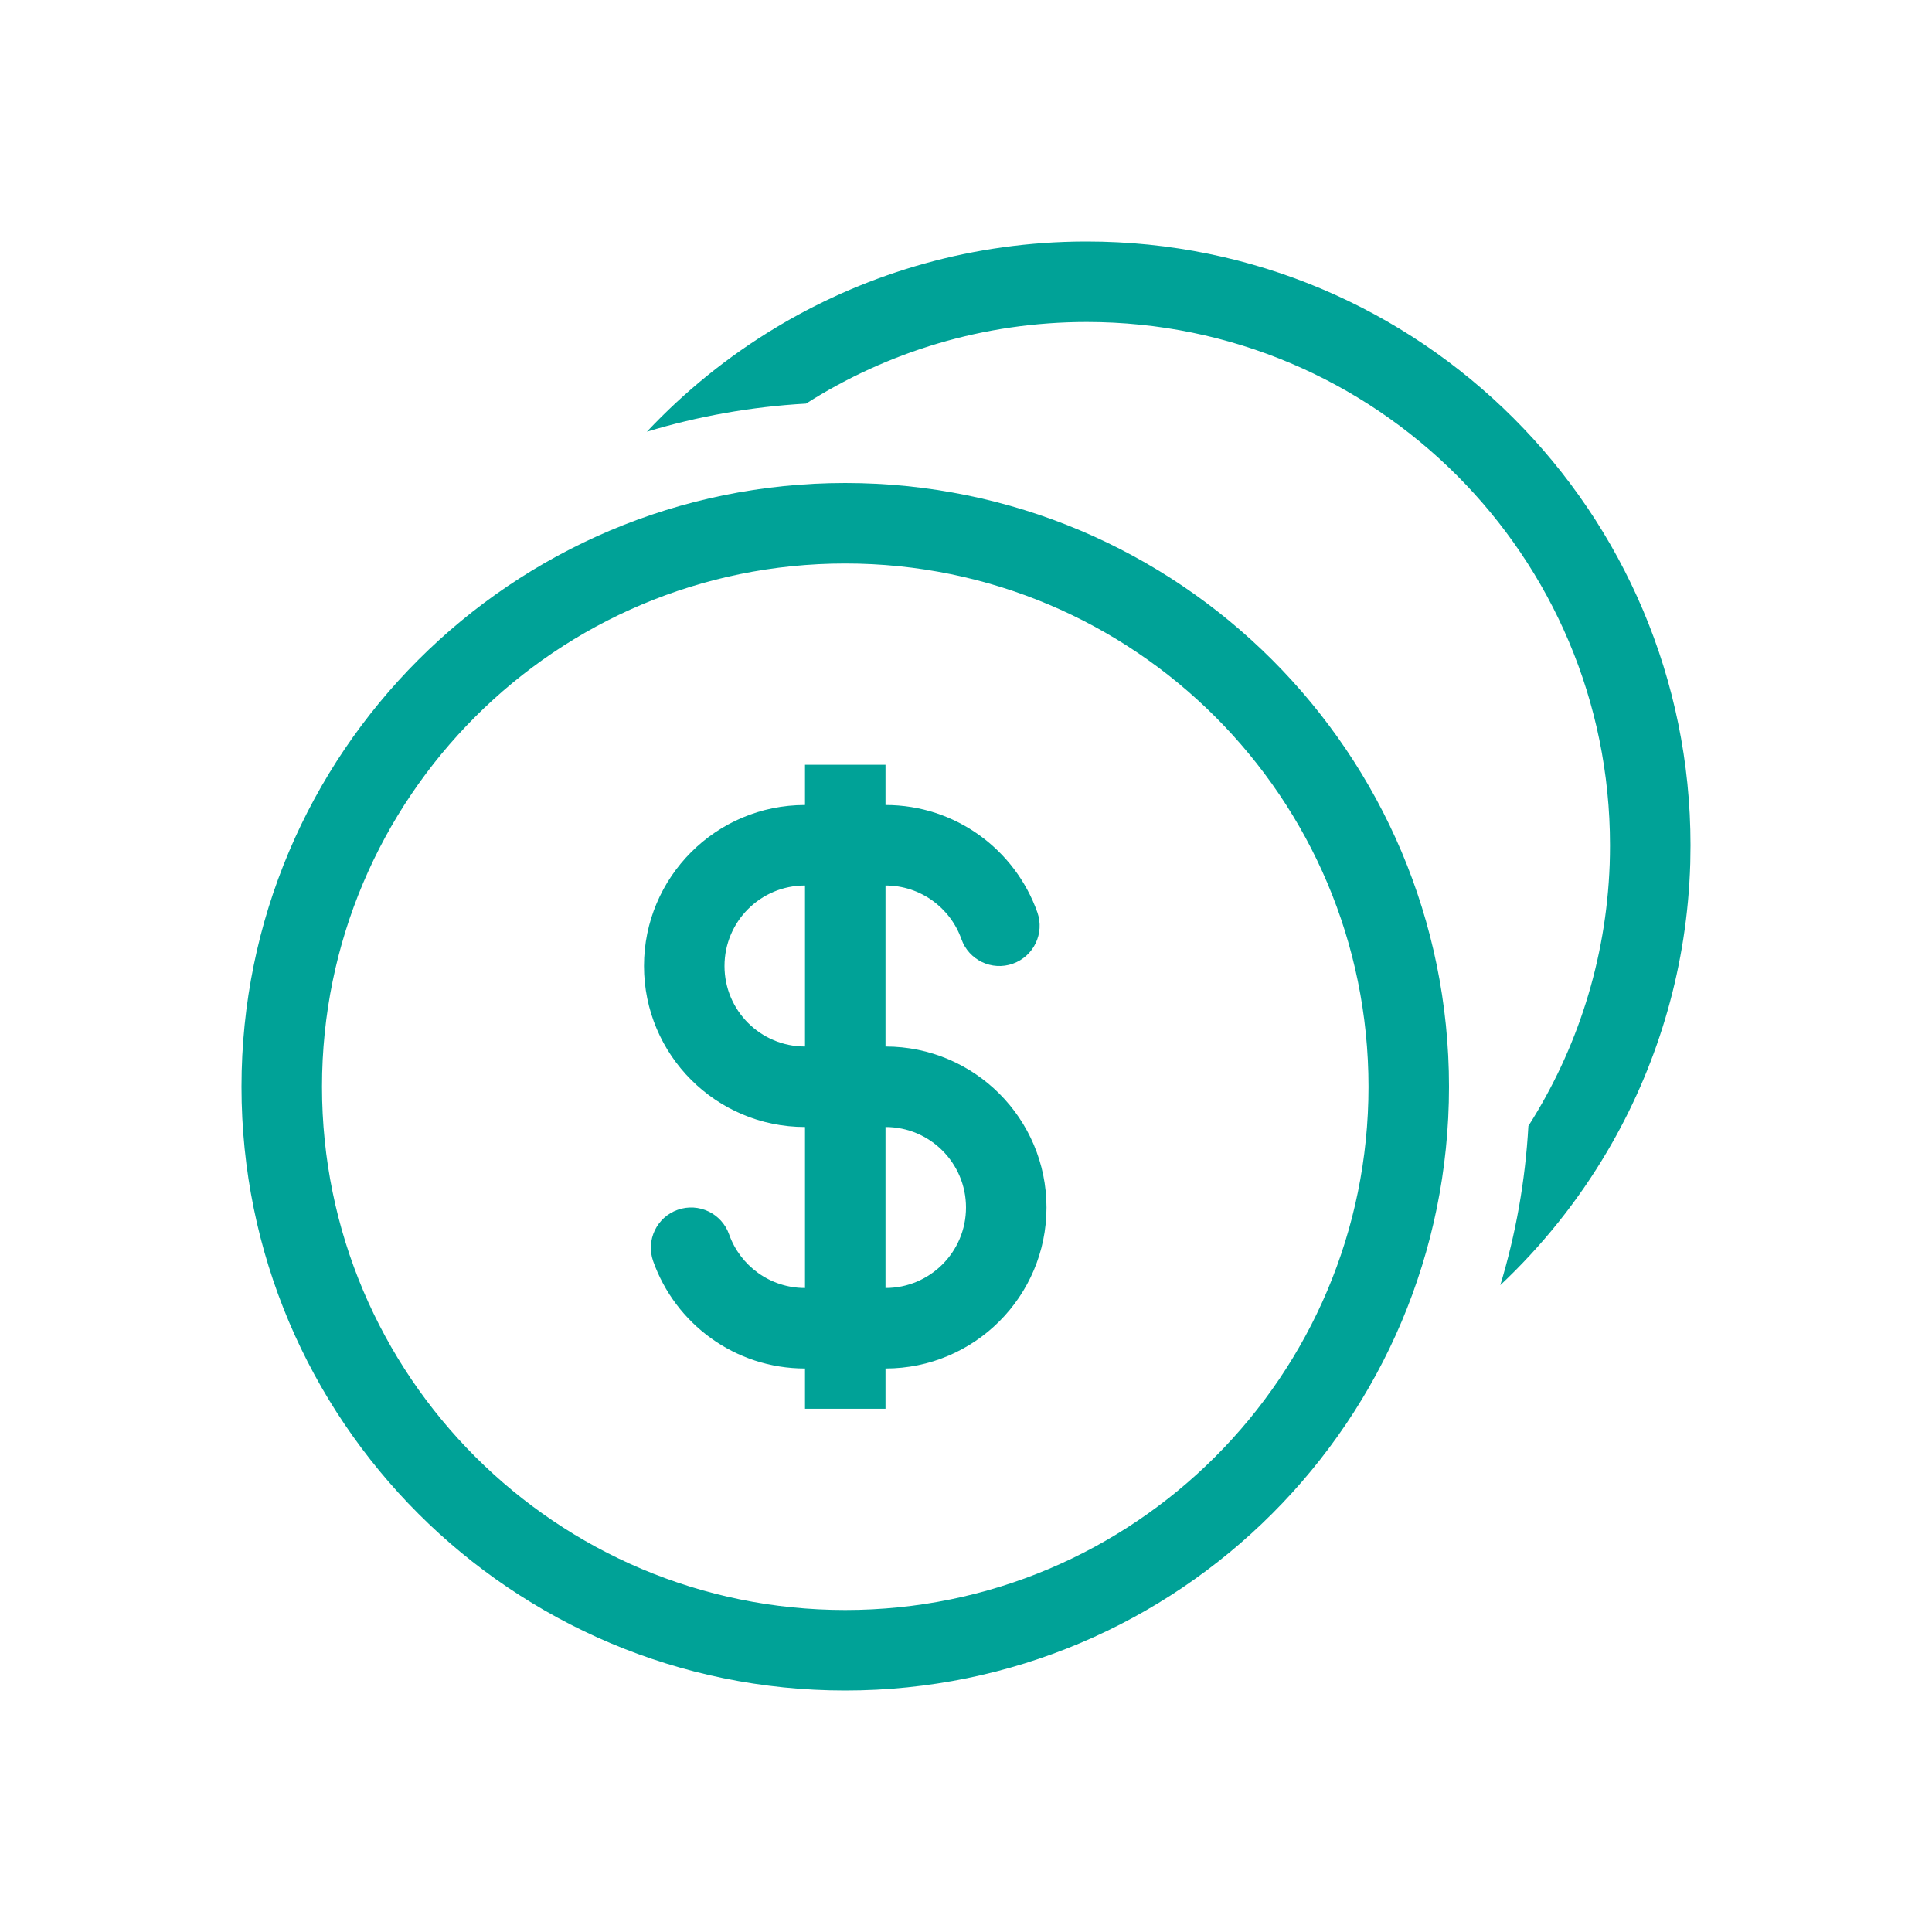 <svg width="54" height="54" viewBox="0 0 54 54" fill="none" xmlns="http://www.w3.org/2000/svg">
<path d="M42.719 31.471C44.073 29.346 44.893 26.847 44.991 24.164C44.997 23.985 45 23.805 45 23.625C45 15.548 38.452 9 30.375 9C27.488 9 24.796 9.837 22.529 11.281C20.99 11.368 19.5 11.637 18.081 12.066C19.139 10.941 20.349 9.961 21.68 9.16C21.727 9.132 21.774 9.103 21.822 9.075C24.315 7.607 27.218 6.76 30.319 6.75L30.336 6.75L30.375 6.75C39.695 6.75 47.25 14.305 47.25 23.625C47.25 23.776 47.248 23.927 47.244 24.078L47.243 24.133C47.159 26.972 46.374 29.635 45.054 31.955C45.012 32.03 44.969 32.104 44.925 32.178C44.108 33.565 43.099 34.824 41.934 35.92C42.364 34.5 42.633 33.01 42.719 31.471Z" fill="#00A297"/>
<path fill-rule="evenodd" clip-rule="evenodd" d="M28.994 25.5C28.376 23.754 26.711 22.5 24.75 22.5V21.375H22.5V22.5C20.015 22.5 18 24.515 18 27C18 29.485 20.015 31.5 22.5 31.5V36C21.522 36 20.687 35.376 20.378 34.5C20.171 33.914 19.528 33.607 18.942 33.814C18.356 34.021 18.049 34.664 18.256 35.25C18.874 36.996 20.539 38.25 22.5 38.25V39.375H24.75V38.25C27.235 38.25 29.25 36.235 29.25 33.75C29.25 31.265 27.235 29.25 24.75 29.25V24.75C25.728 24.75 26.563 25.375 26.872 26.25C27.079 26.836 27.722 27.143 28.308 26.936C28.894 26.729 29.201 26.086 28.994 25.5ZM22.5 24.75C21.257 24.75 20.25 25.757 20.25 27C20.25 28.243 21.257 29.25 22.5 29.25V24.75ZM24.75 36C25.993 36 27 34.993 27 33.75C27 32.507 25.993 31.5 24.75 31.5V36Z" fill="#00A297"/>
<path fill-rule="evenodd" clip-rule="evenodd" d="M40.5 30.375C40.5 39.695 32.945 47.25 23.625 47.25C14.305 47.25 6.75 39.695 6.75 30.375C6.75 21.055 14.305 13.5 23.625 13.5C32.945 13.5 40.5 21.055 40.5 30.375ZM38.25 30.375C38.25 38.452 31.702 45 23.625 45C15.548 45 9 38.452 9 30.375C9 22.298 15.548 15.75 23.625 15.75C31.702 15.75 38.25 22.298 38.25 30.375Z" fill="#00A297"/>
</svg>
